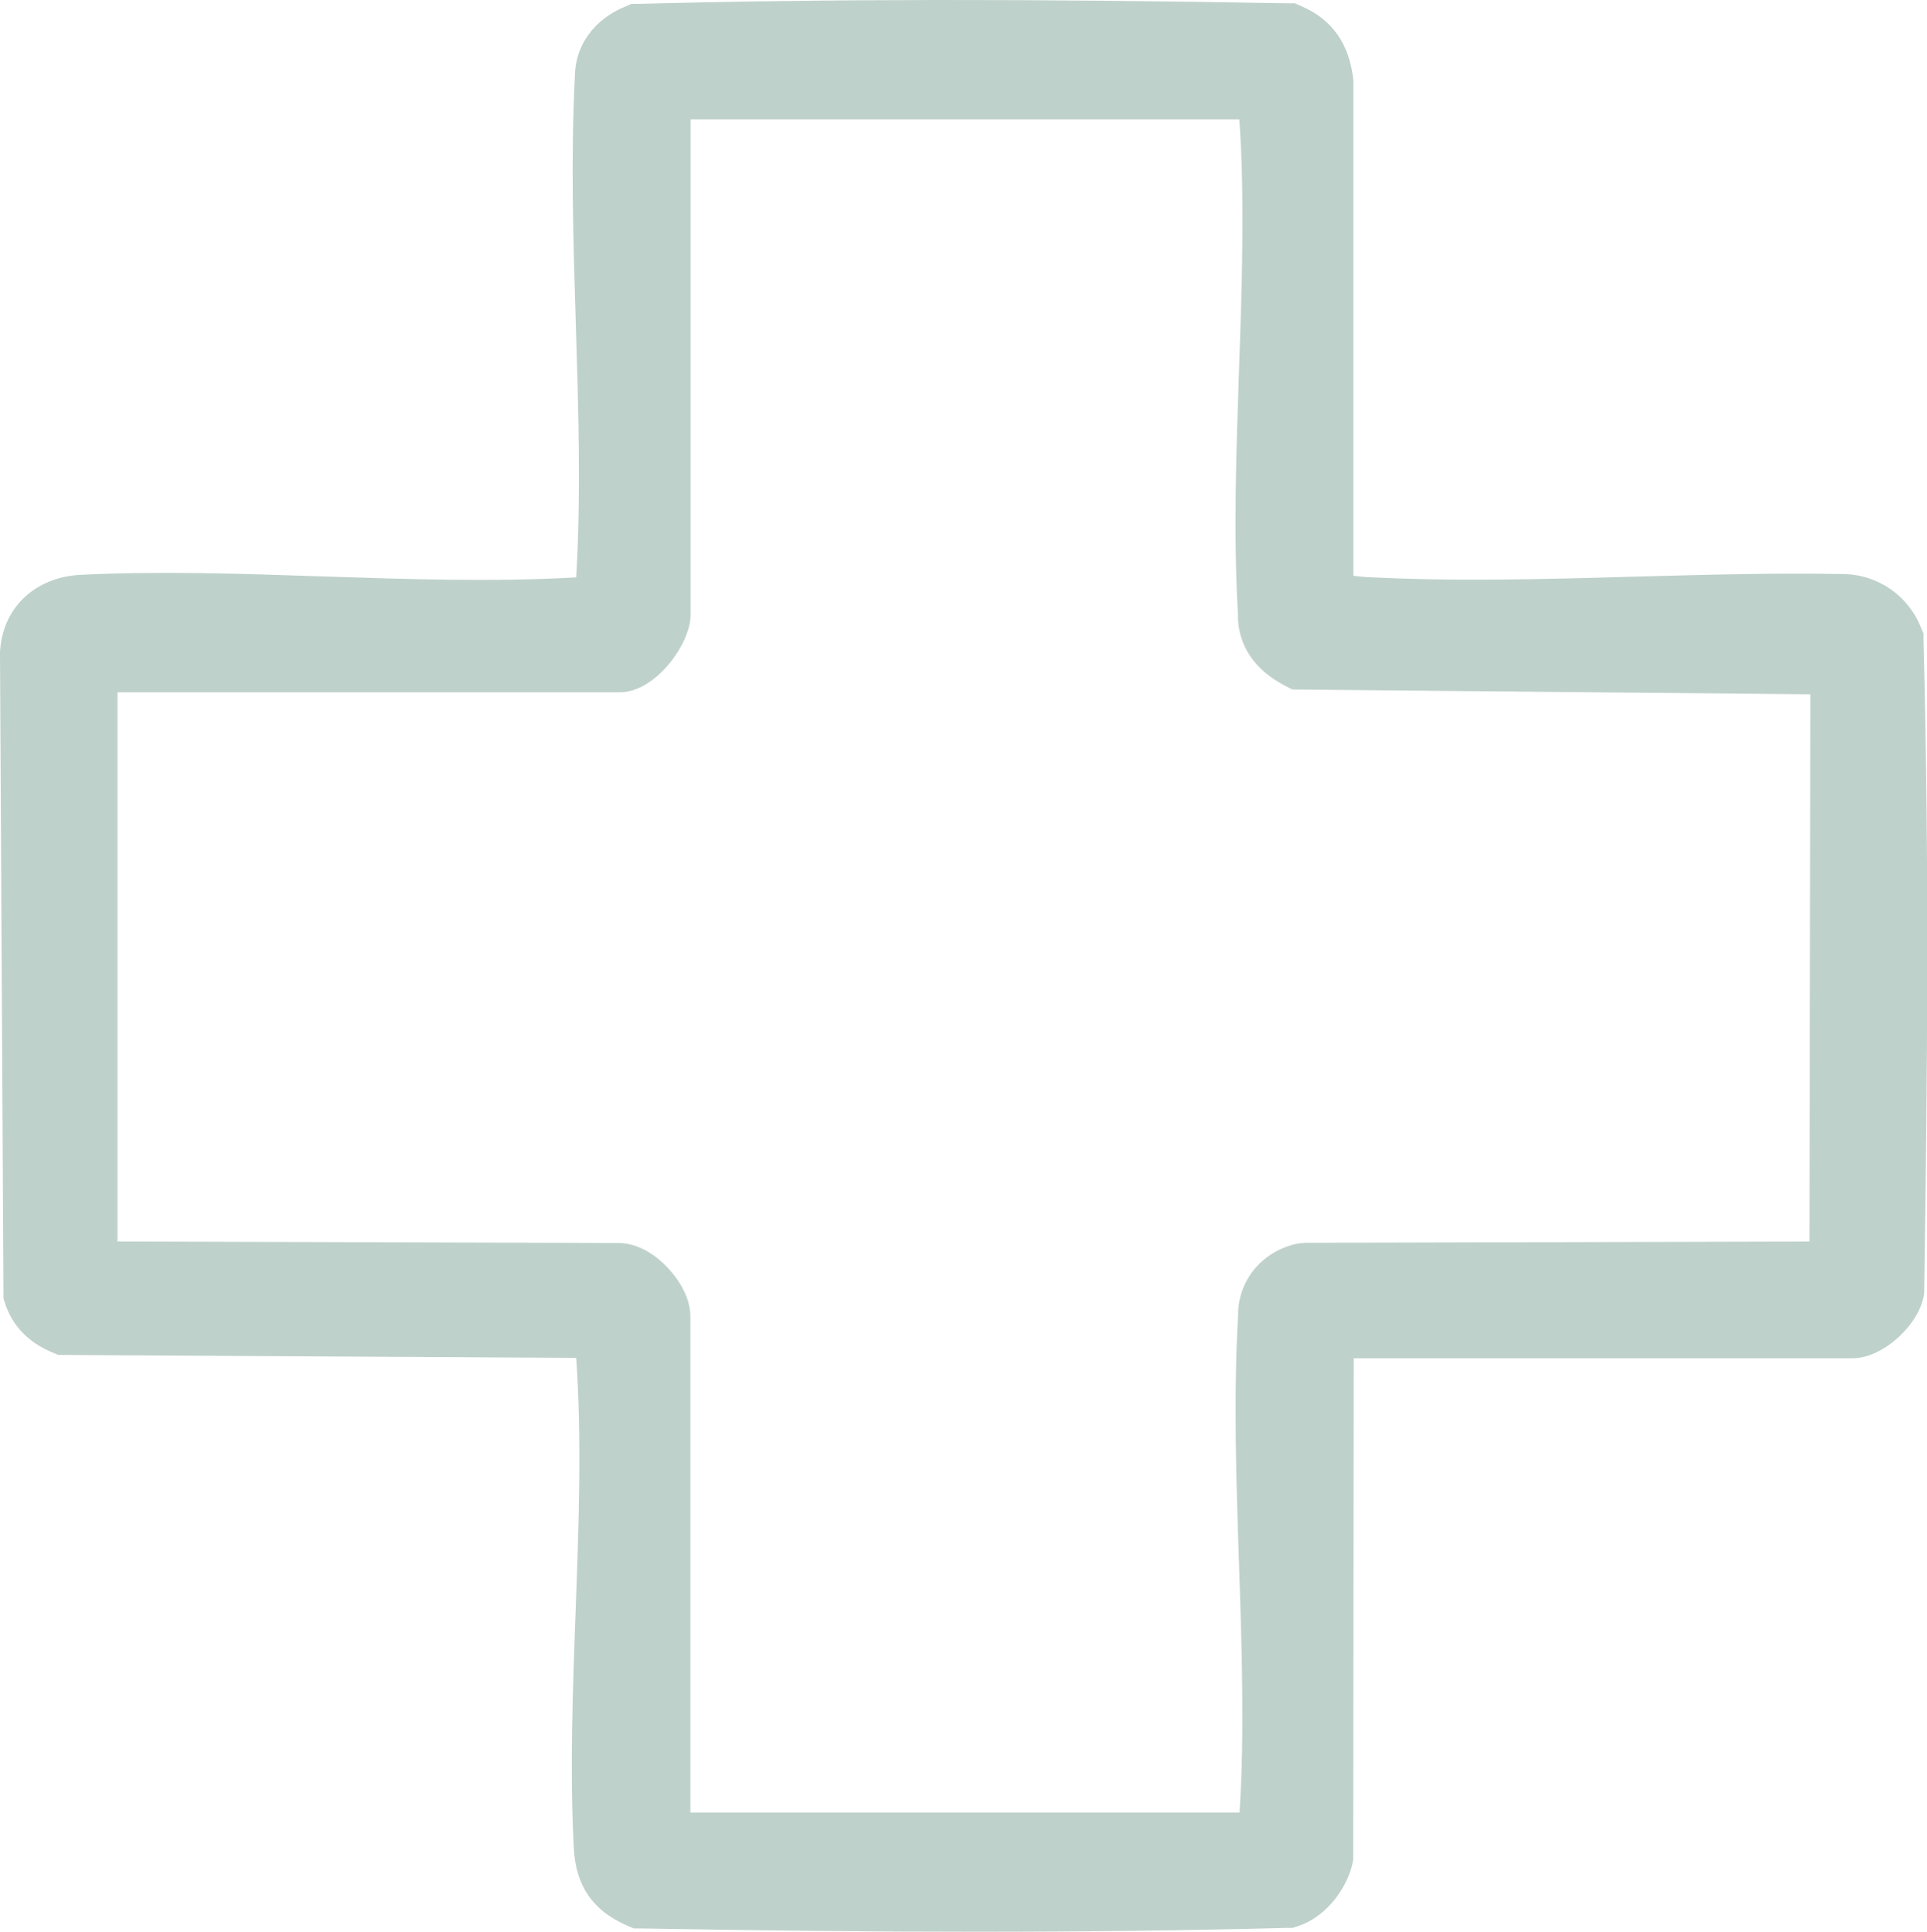 <?xml version="1.0" encoding="UTF-8"?> <svg xmlns="http://www.w3.org/2000/svg" id="_Слой_1" data-name="Слой_1" version="1.1" viewBox="0 0 104.78 105.06"><defs><style> .st0 { fill: #bfd1cb; } </style></defs><path class="st0" d="M31.3,87.61c-.16,4.29-.32,8.72-.1,12.91.11,2.05,1.03,3.39,2.89,4.2l.37.16h.4c6.6.12,12.59.18,18.16.18,6.09,0,11.67-.07,16.98-.21h.29s.27-.09.27-.09c1.66-.53,2.79-2.25,3.02-3.6l.03-27.29h27.14c1.66,0,3.72-1.91,3.88-3.59v-.16c.17-11.25.28-23.32-.04-35.32v-.35s-.14-.32-.14-.32c-.68-1.73-2.33-2.88-4.22-2.91-3.74-.07-7.58.04-11.29.14-4.86.14-9.88.28-14.71.02-.21-.01-.43-.04-.64-.07V4.58s0-.2,0-.2c-.2-1.96-1.14-3.32-2.82-4.04l-.36-.16h-.4c-13.82-.25-25.04-.24-35.31.03h-.37s-.34.15-.34.15c-1.69.69-2.71,2.12-2.73,3.76-.23,4.42-.09,9.03.05,13.49.14,4.57.29,9.29.02,13.79-4.44.26-9.17.1-13.75-.05-4.36-.15-8.86-.3-13.17-.09C1.88,31.38.11,33.08,0,35.49v.05s.19,35.09.19,35.09l.1.3c.4,1.18,1.24,2.06,2.5,2.6l.38.16,28.16.16c.31,4.38.14,9.14-.03,13.75ZM67.31,33.53c.02,1.12.48,2.66,2.52,3.74l.43.23,28.18.26-.05,29.76-27.42.07-.4.04c-1.94.4-3.27,2.01-3.25,3.93-.25,4.4-.1,9.01.05,13.47.15,4.52.31,9.19.03,13.55h-29.86v-26.97c0-1.41-1.12-2.57-1.46-2.89-.81-.76-1.69-1.15-2.58-1.12l-27.11-.08v-29.87h27.32c1.94,0,3.84-2.65,3.84-4.19V6.49h29.84c.3,4.38.14,9.09-.02,13.66-.15,4.43-.31,9.02-.05,13.39Z"></path></svg> 